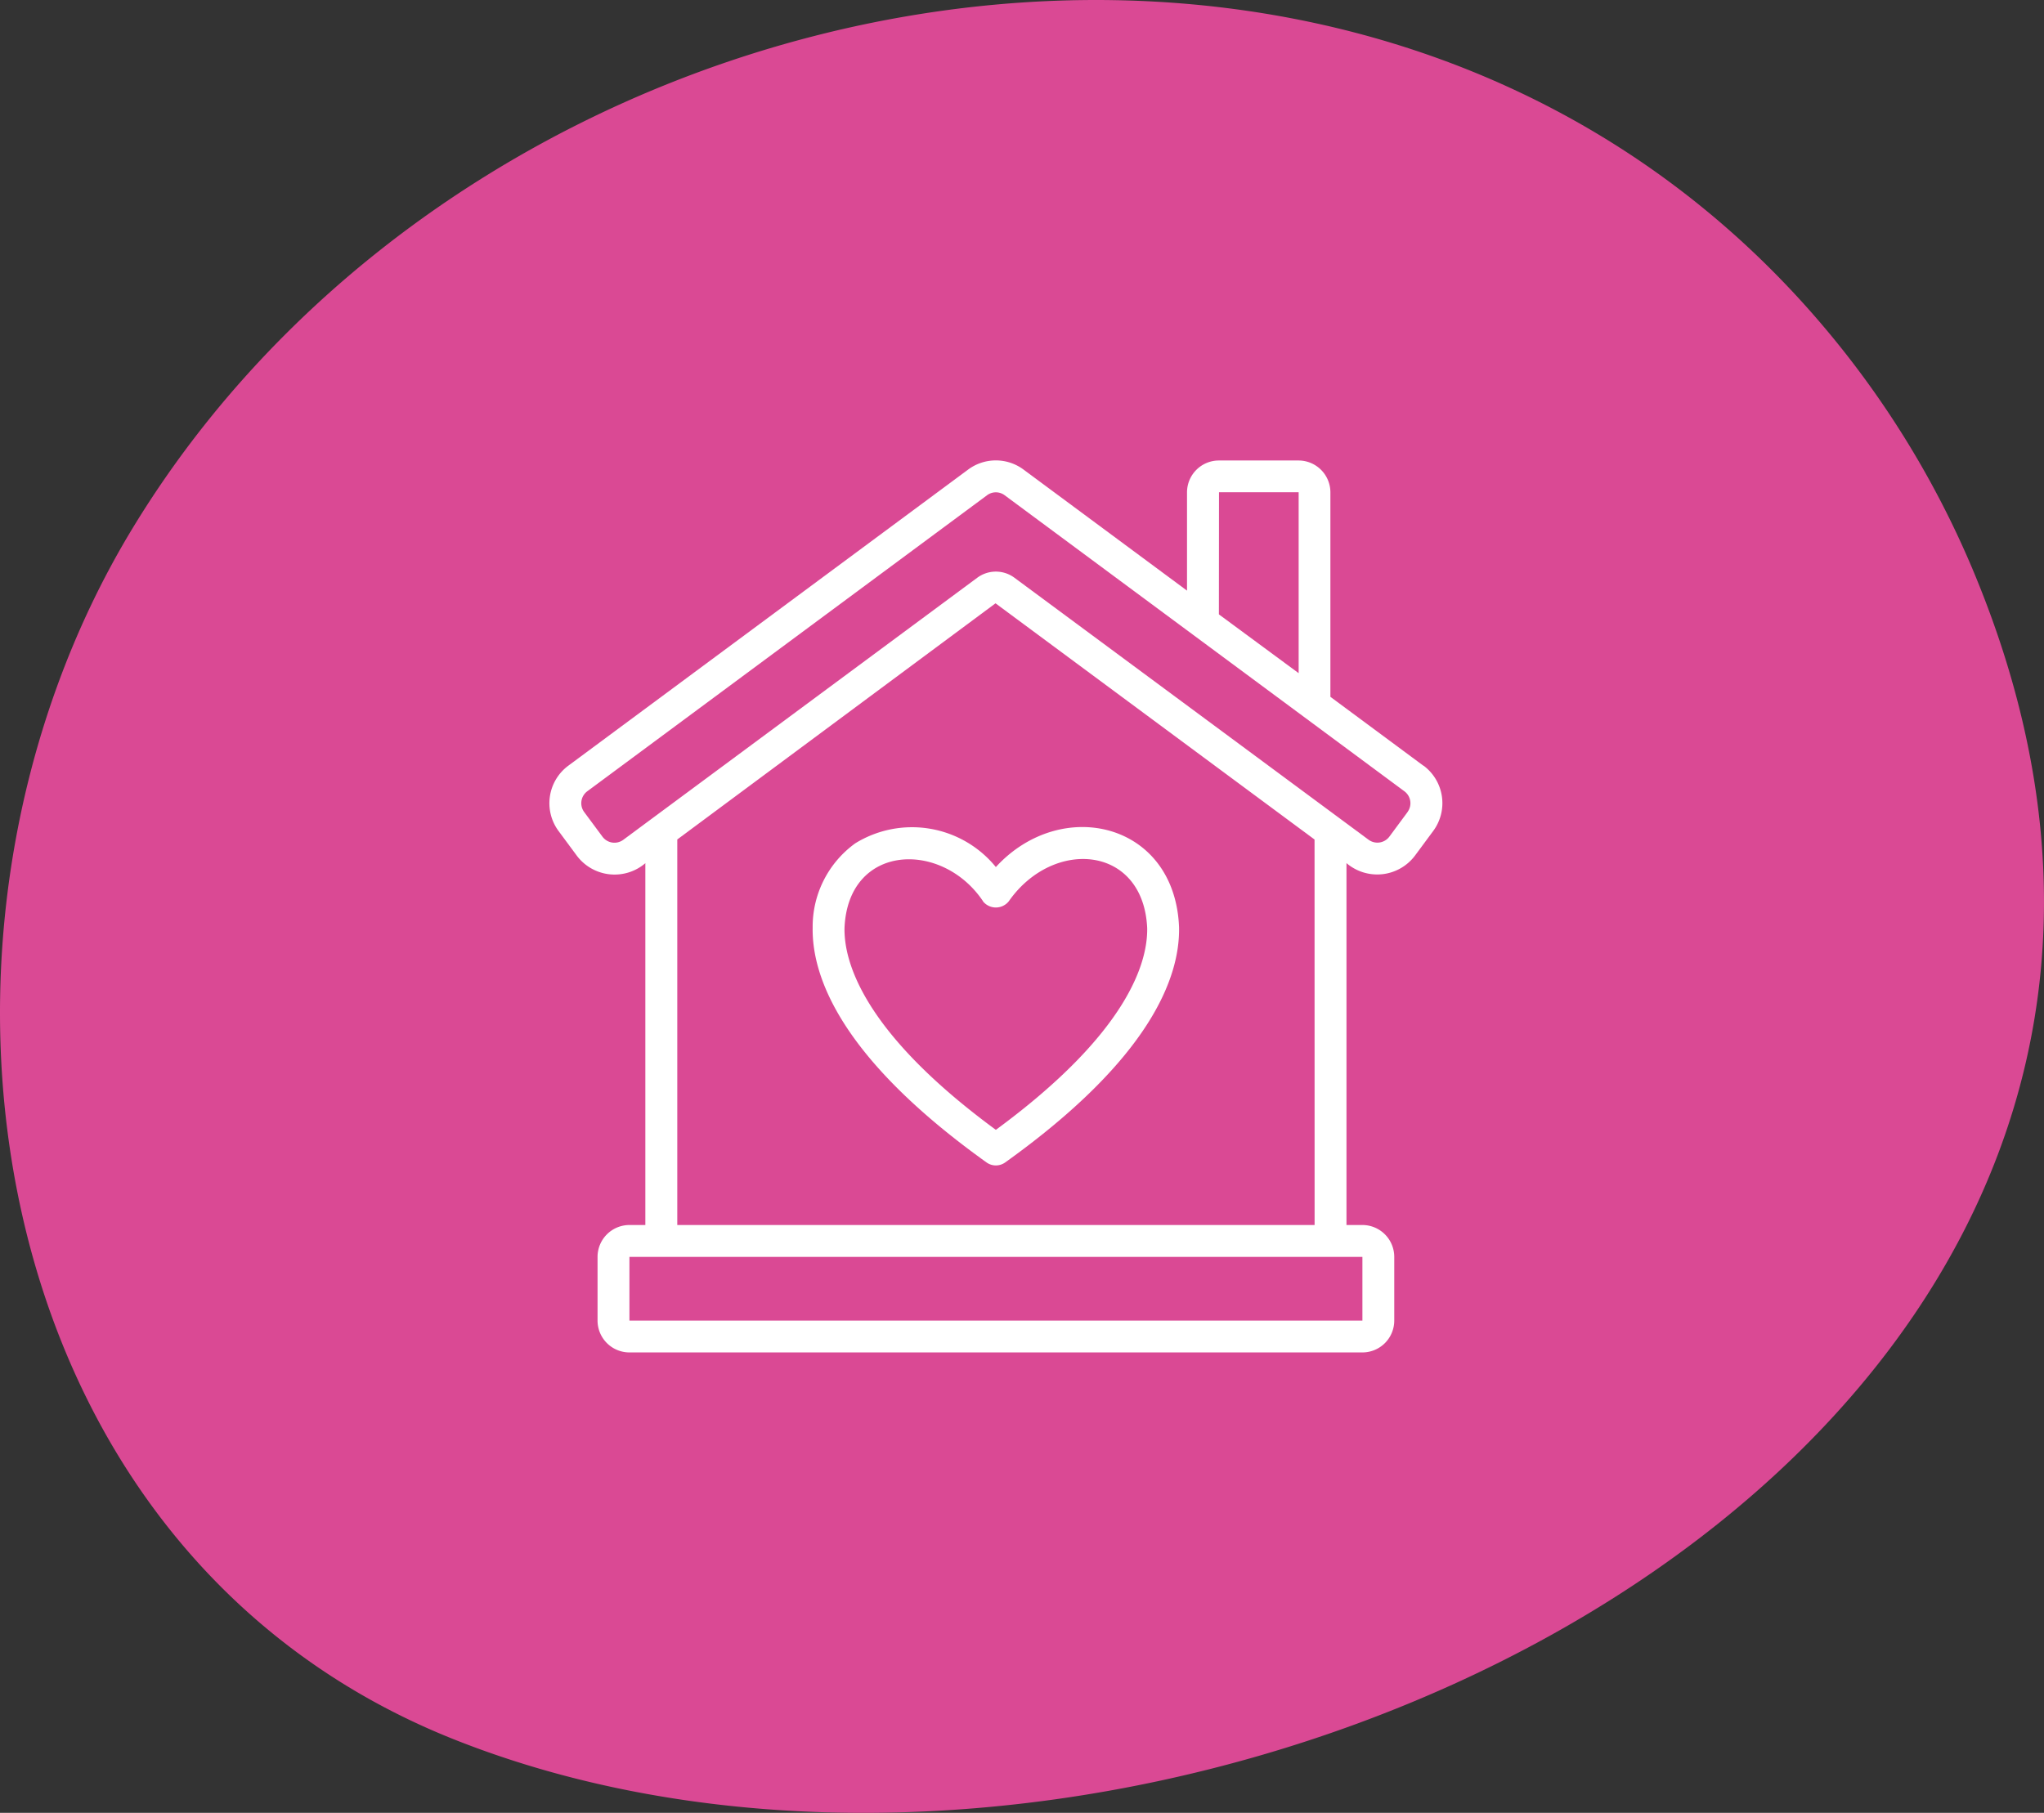 <svg xmlns="http://www.w3.org/2000/svg" xmlns:xlink="http://www.w3.org/1999/xlink" width="78.165" height="69.342" viewBox="0 0 78.165 69.342">
  <rect x="0" y="0" width="78.165" height="69.342" fill="#333333" stroke="none"/>
  <defs>
    <clipPath id="clip-path">
      <rect id="Rectangle_19" data-name="Rectangle 19" width="78.165" height="69.342" transform="translate(0 0)" fill="none"/>
    </clipPath>
  </defs>
  <g id="Group_14" data-name="Group 14" transform="translate(0 0)">
    <g id="Group_13" data-name="Group 13" clip-path="url(#clip-path)">
      <path id="Path_28" data-name="Path 28" d="M73.3,50.138c5.171-7.717,6.749-17.4,2.124-28.389a35.986,35.986,0,0,0-5.951-9.566C52-8.011,18.307-1.546,5.088,20.176c-9.418,15.475-6,39.074,12.259,46.35,18.407,7.335,45.1-.189,55.953-16.388" fill="#da4994"/>
      <path id="Path_29" data-name="Path 29" d="M54.432,29.288l-3.556-2.634V18.832a1.22,1.22,0,0,0-1.218-1.218H46.612a1.22,1.22,0,0,0-1.219,1.218v3.76l-6.248-4.628a1.776,1.776,0,0,0-2.126,0L21.733,29.288a1.787,1.787,0,0,0-.372,2.5l.7.946a1.806,1.806,0,0,0,2.618.283V46.857H24.07a1.221,1.221,0,0,0-1.219,1.219v2.437a1.22,1.22,0,0,0,1.219,1.218H52.1a1.219,1.219,0,0,0,1.218-1.218V48.076A1.22,1.22,0,0,0,52.1,46.857h-.609V33.014a1.806,1.806,0,0,0,2.617-.283l.7-.946a1.789,1.789,0,0,0-.372-2.5m-7.82-10.456h3.046v6.92L46.612,23.5ZM52.1,50.513H24.07V48.076H52.1Zm-1.828-3.656H25.9V32.11L38.07,23.077l12.2,9.035Zm3.558-15.8-.7.946a.57.57,0,0,1-.793.118L38.795,22.1a1.194,1.194,0,0,0-1.425,0L23.834,32.124a.57.57,0,0,1-.794-.119l-.7-.944a.569.569,0,0,1,.118-.794L37.745,18.944a.561.561,0,0,1,.675,0L53.706,30.267a.567.567,0,0,1,.119.793" fill="#fff"/>
      <path id="Path_30" data-name="Path 30" d="M32.707,32.257a3.936,3.936,0,0,0-1.63,3.223c-.031,1.9,1.1,5.01,6.651,8.985a.613.613,0,0,0,.71,0c5.553-3.975,6.682-7.08,6.651-8.985-.15-4.031-4.505-5.045-7.006-2.315a4.135,4.135,0,0,0-5.376-.908m4.883,2.219a.633.633,0,0,0,.986,0c1.7-2.433,5.149-2.149,5.294,1.024.021,1.292-.714,3.99-5.787,7.717-5.074-3.727-5.809-6.425-5.788-7.717.132-3.239,3.727-3.377,5.3-1.024" fill="#fff"/>
    </g>
  </g>
</svg>
